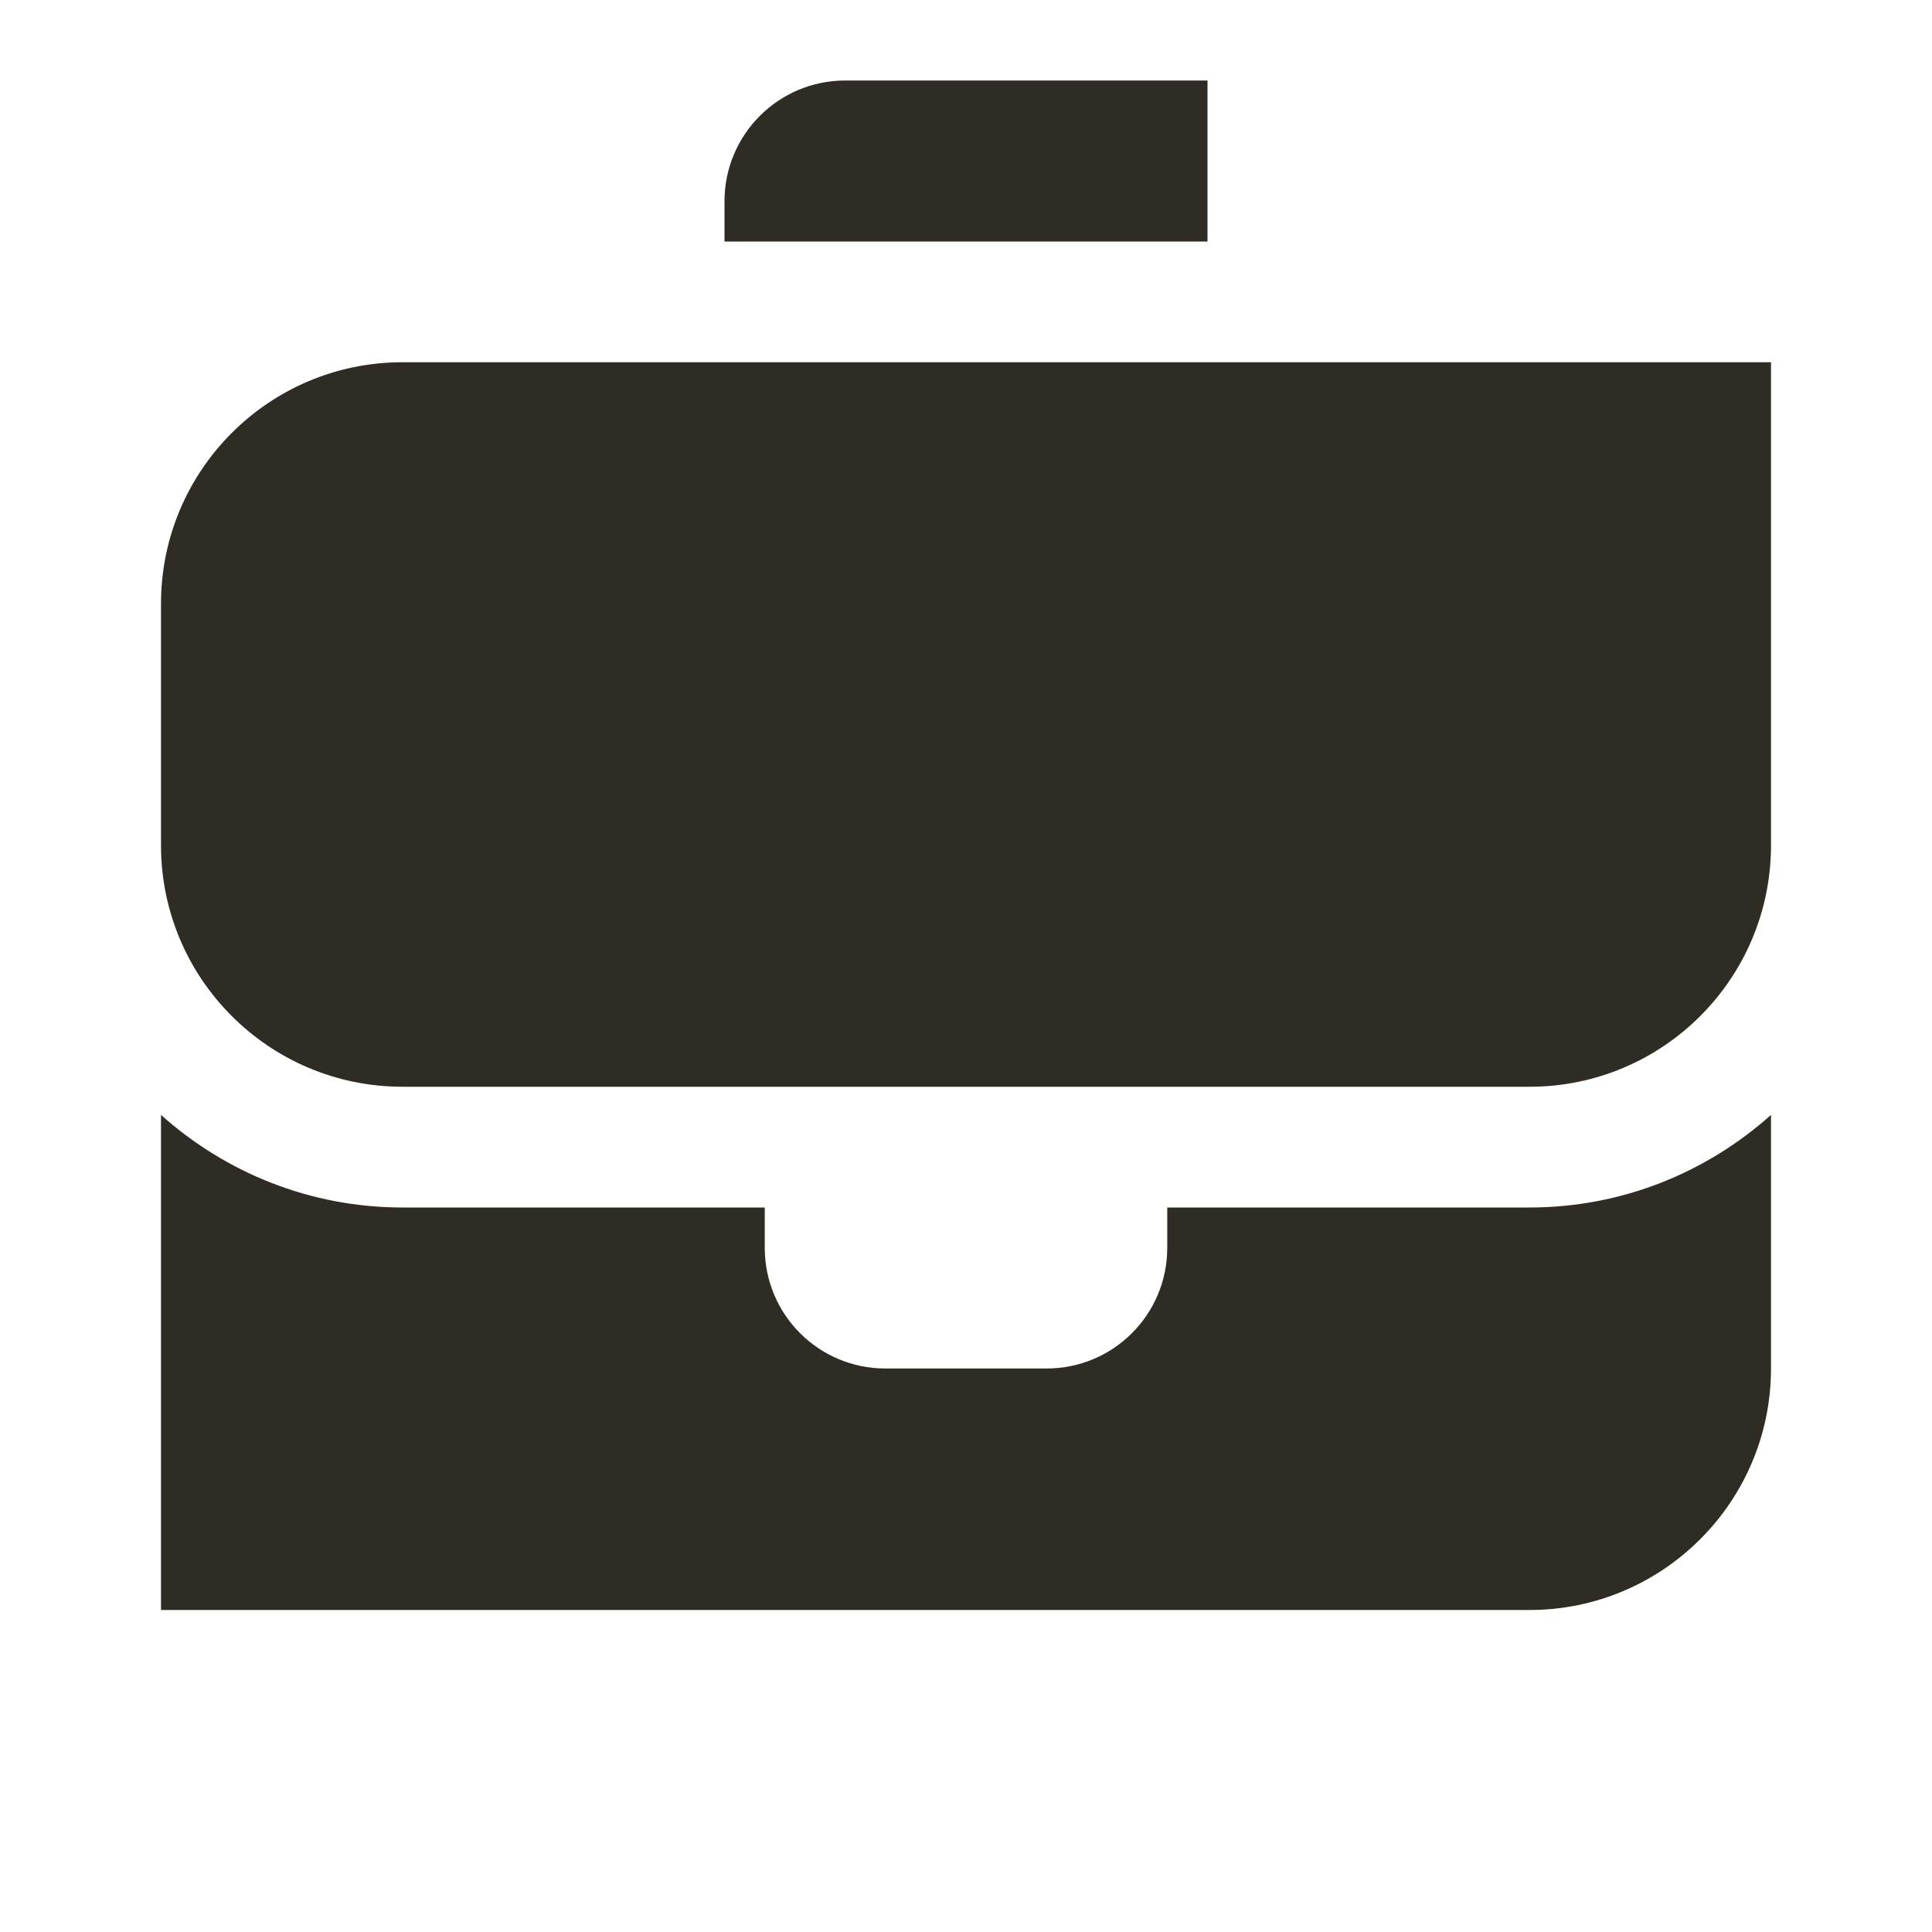 <svg width="48" height="48" viewBox="0 0 48 48" fill="none" xmlns="http://www.w3.org/2000/svg">
<path d="M44 27.7V34C44 37.31 41.31 40 38 40H4V27.7C5.6 29.13 7.7 30 10 30H19V31C19 32.66 20.34 34 22 34H26C27.66 34 29 32.66 29 31V30H38C40.3 30 42.4 29.13 44 27.7ZM44 21C44 24.314 41.314 27 38 27H10C6.686 27 4 24.314 4 21V15C4 11.686 6.686 9 10 9H44V21ZM30 6H18V5C18 3.343 19.343 2 21 2H30V6Z" fill="#2F2C25"/>
</svg>
